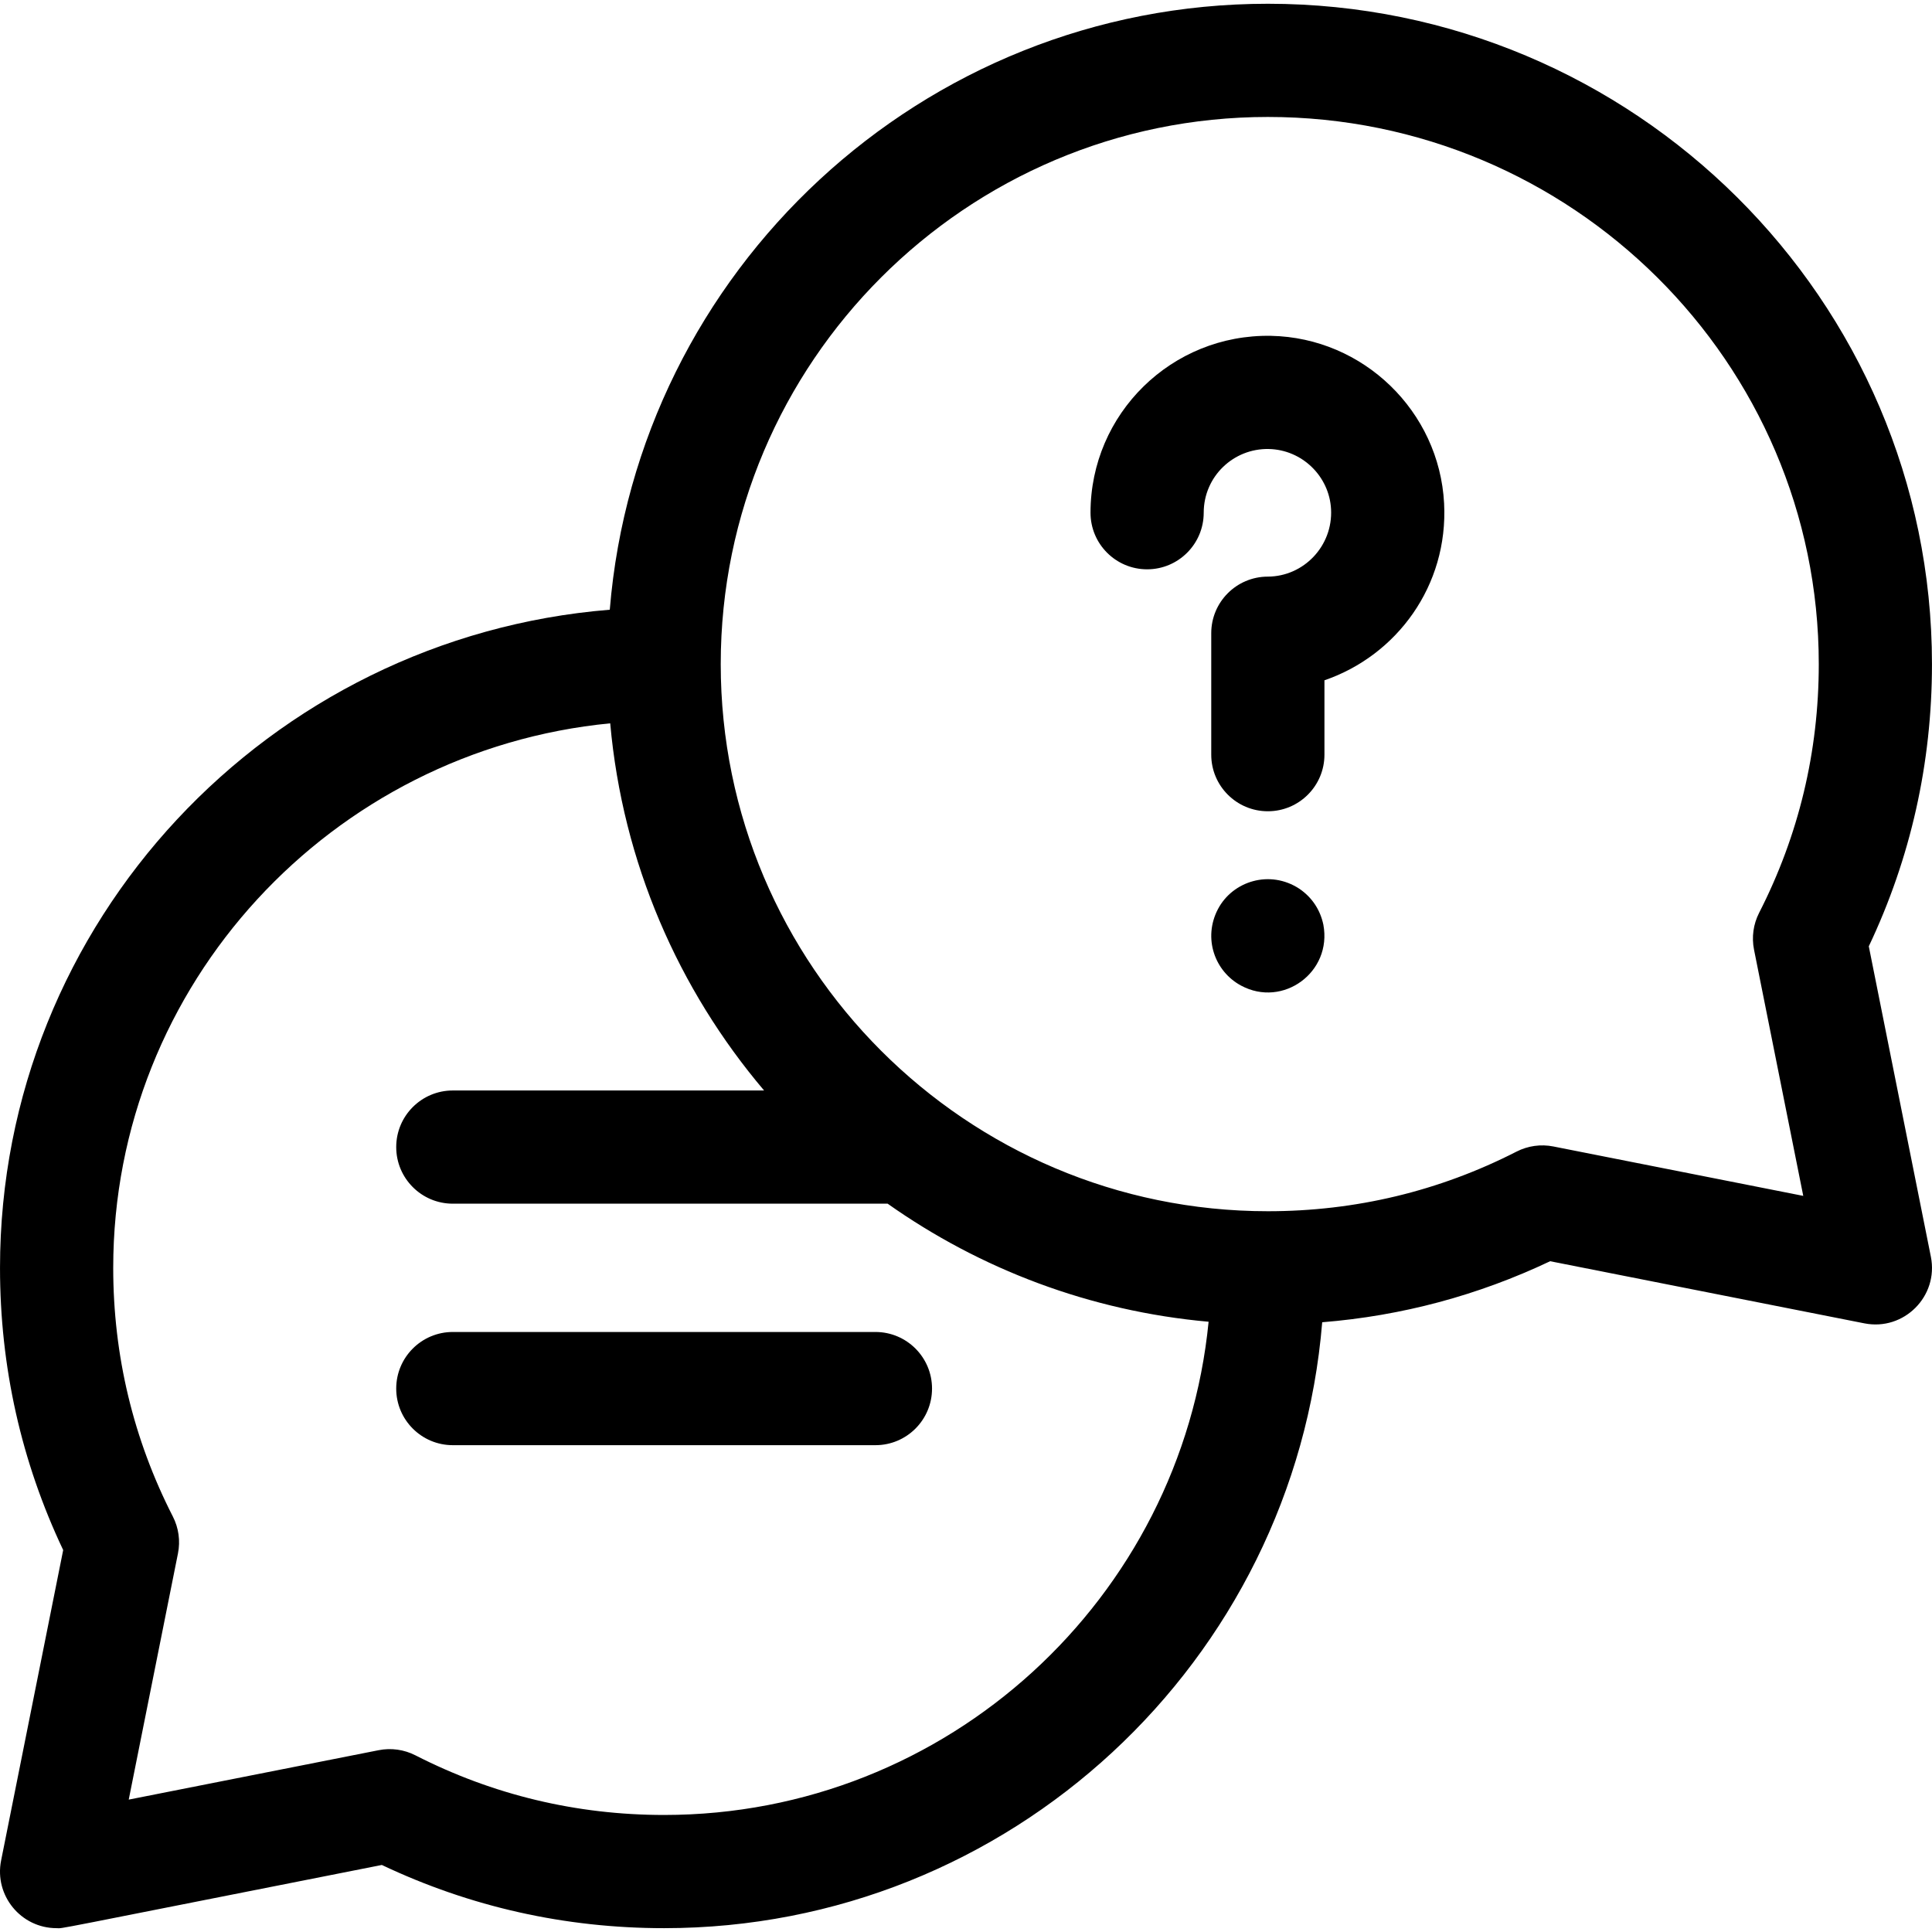 <svg id="Capa_1" enable-background="new 0 0 512.012 512.012" height="512" viewBox="0 0 512.012 512.012" width="512" xmlns="http://www.w3.org/2000/svg"><g><path d="m495.262 250.79c11.112-23.435 16.742-48.57 16.742-74.794 0-96.495-78.953-175-176-175-91.643 0-167.049 70.811-174.403 160.589-90.334 7.31-161.597 82.738-161.597 174.411 0 26.224 5.63 51.359 16.742 74.794l-16.451 82.264c-1.852 9.259 5.234 17.941 14.709 17.941 2.159 0-5.089 1.296 86.189-16.75 23.439 11.118 48.58 16.75 74.811 16.75 91.638 0 167.042-70.804 174.402-160.577 21.046-1.69 41.294-7.106 60.409-16.173l83.28 16.465c10.477 2.072 19.712-7.187 17.618-17.656zm-319.258 230.206c-23.221 0-45.396-5.318-65.912-15.806-3.001-1.534-6.432-2.013-9.737-1.359l-66.24 13.097 13.049-65.25c.663-3.315.187-6.759-1.354-9.77-10.487-20.516-15.806-42.691-15.806-65.912 0-75.166 57.888-137.15 131.712-144.305 3.296 36.904 18.094 70.544 40.778 97.305h-82.49c-8.284 0-15 6.716-15 15s6.716 15 15 15h115.237c24.483 17.303 53.585 28.475 85.059 31.288-7.199 73.271-69.163 130.712-144.296 130.712zm288.841-229.318 13.049 65.25-66.24-13.097c-3.305-.652-6.736-.175-9.737 1.359-20.516 10.487-42.691 15.806-65.912 15.806-79.953 0-145-65.047-145-145s65.047-145 145-145c80.505 0 146 65.047 146 145 0 23.221-5.318 45.396-15.806 65.912-1.54 3.011-2.017 6.454-1.354 9.77z"/><path d="m336.849 89.001c-26.308-.494-47.845 20.623-47.845 46.876 0 8.284 6.716 15 15 15s15-6.716 15-15c0-9.609 7.898-17.083 17.241-16.882 8.799.177 16.049 7.189 16.505 15.963.504 9.733-7.226 17.829-16.796 17.857-8.267.025-14.955 6.733-14.955 15v32.181c0 8.284 6.716 15 15 15s15-6.716 15-15v-19.708c19.182-6.574 32.842-25.091 31.71-46.886-1.267-24.405-21.411-43.909-45.86-44.401z"/><path d="m350.714 245.065c-.826-3.94-3.004-7.254-6.38-9.54-7.77-5.106-17.647-2.052-21.561 5.41-4.021 7.684-.859 16.531 6.16 20.28 11.052 5.928 24.139-3.543 21.781-16.15z"/><path d="m232.004 352.996h-112c-8.284 0-15 6.716-15 15s6.716 15 15 15h112c8.284 0 15-6.716 15-15s-6.715-15-15-15z"/></g></svg>